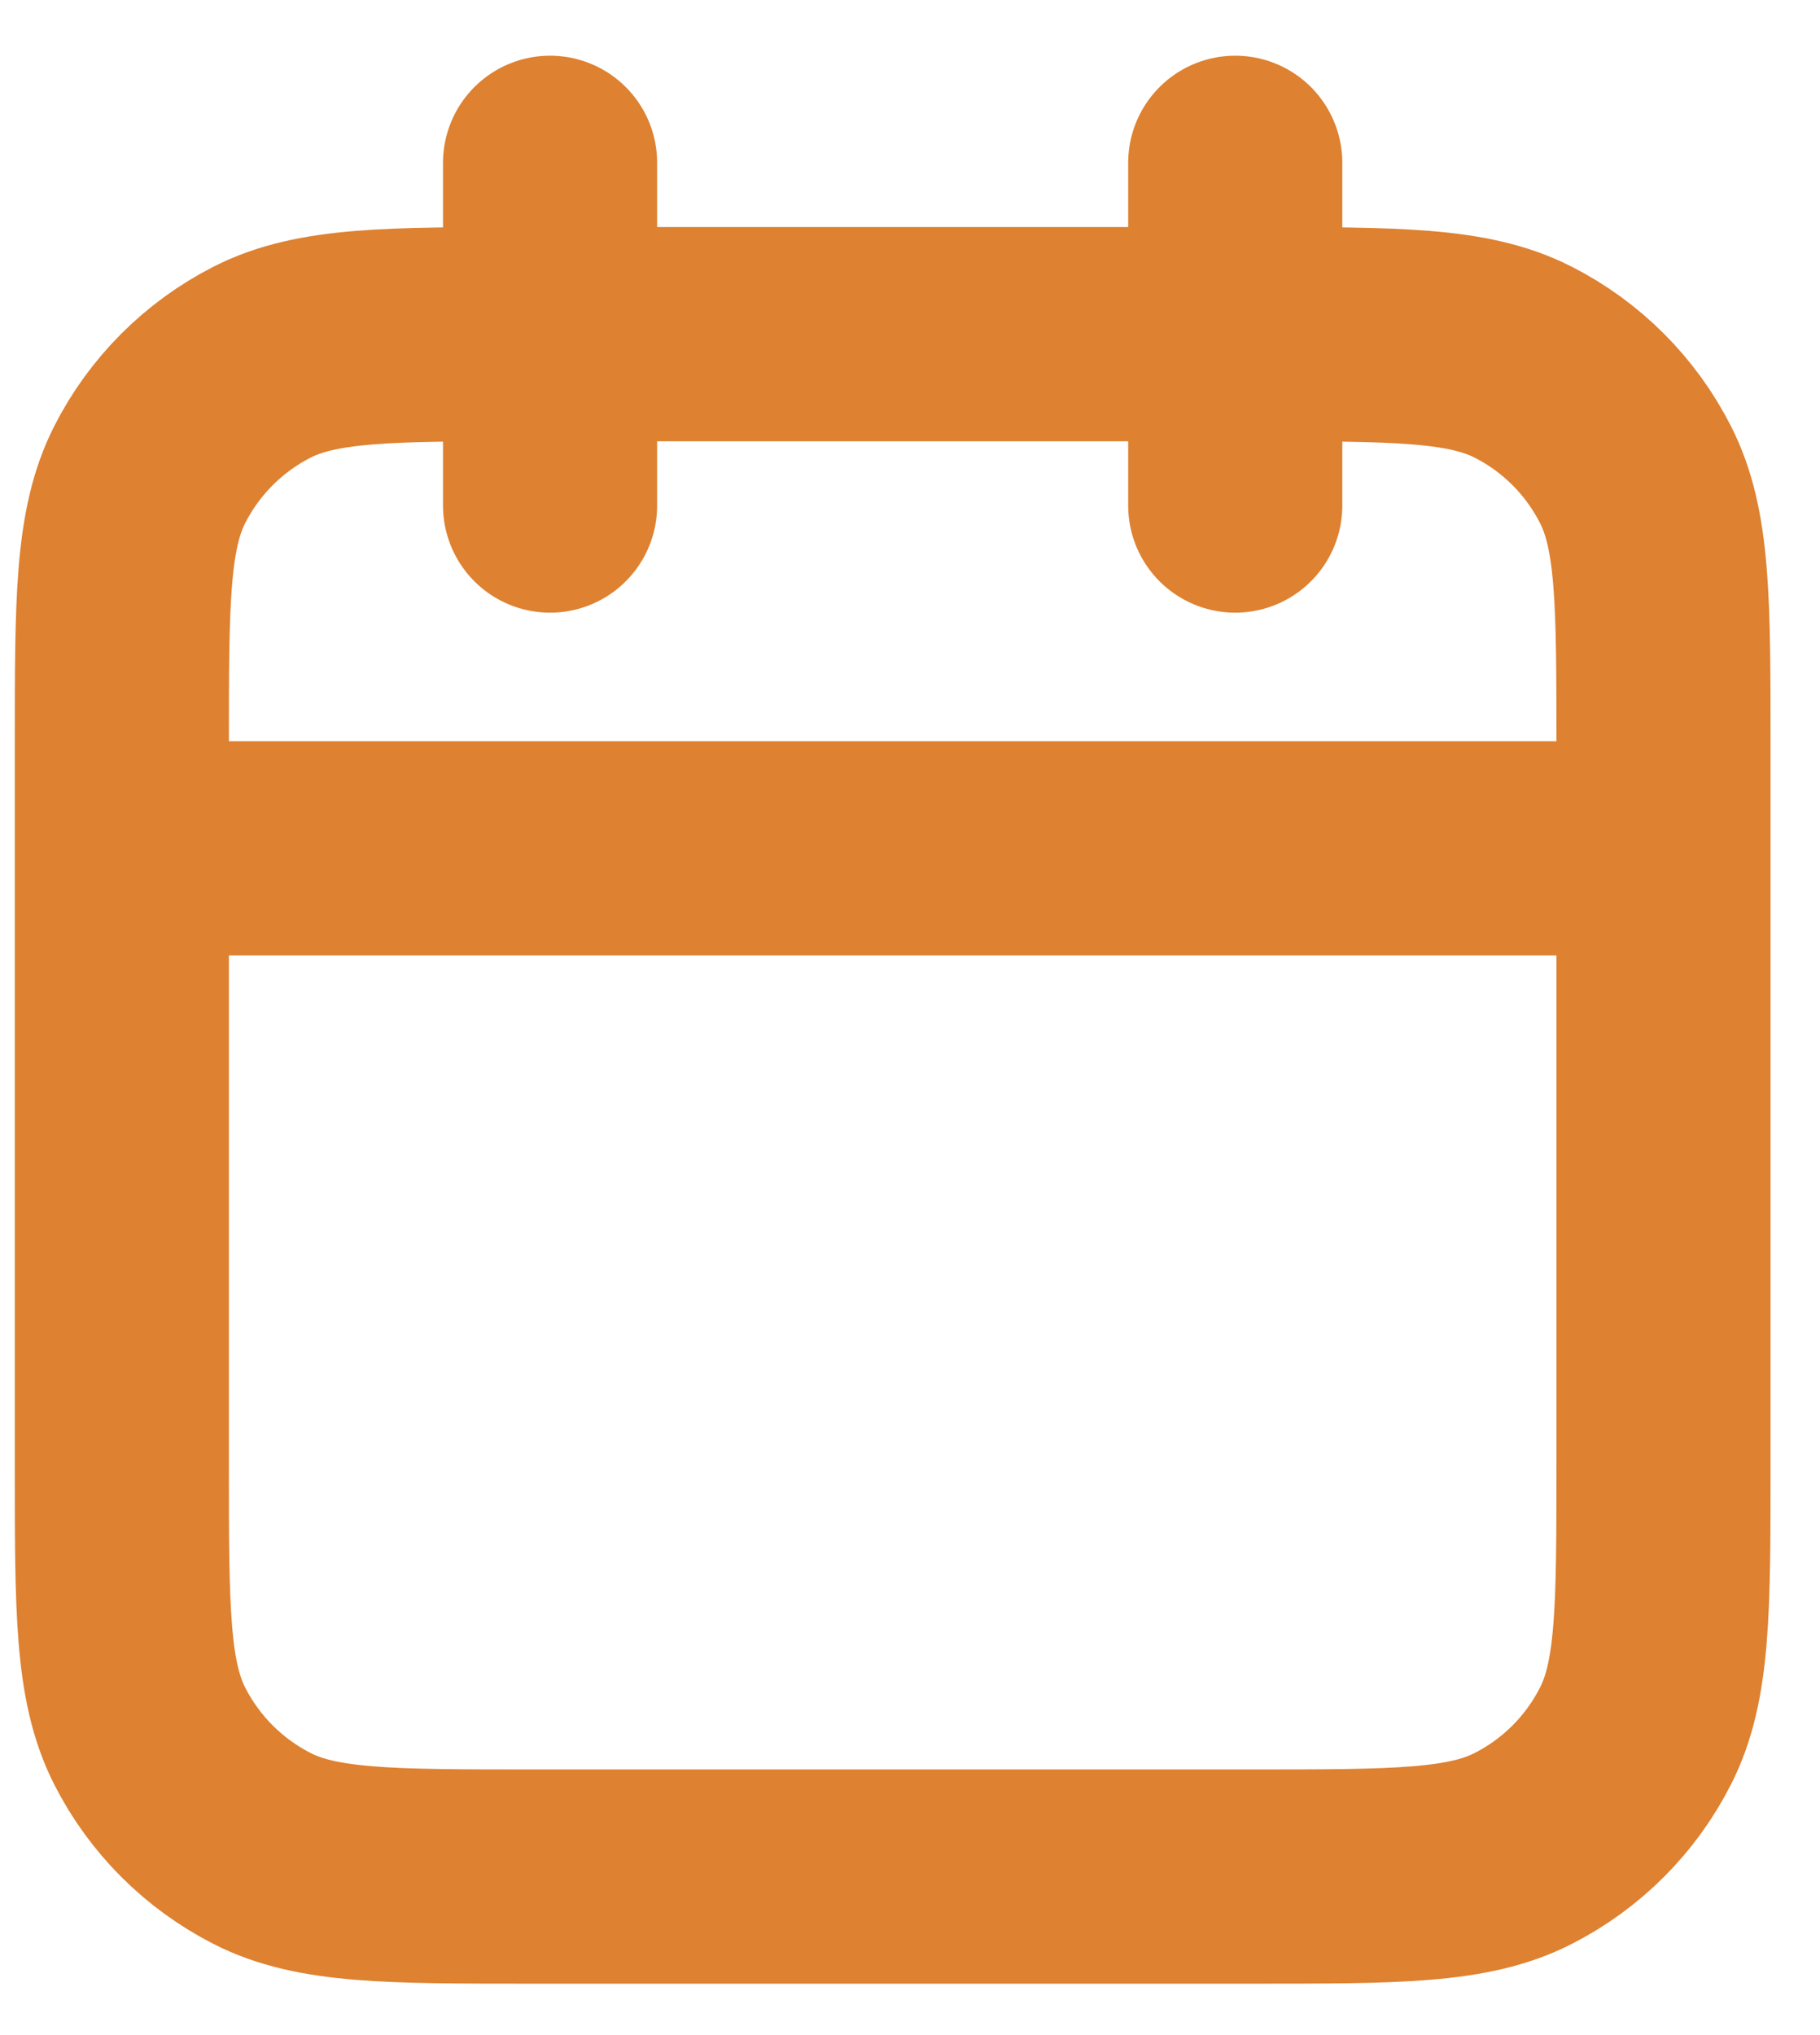 <svg width="17" height="19" viewBox="0 0 17 19" fill="none" xmlns="http://www.w3.org/2000/svg">
<path d="M15.538 7.92H1.138M11.538 1.52V4.72M5.138 1.52V4.72M4.978 17.52H11.698C13.042 17.52 13.714 17.52 14.227 17.258C14.679 17.028 15.046 16.661 15.276 16.209C15.538 15.696 15.538 15.024 15.538 13.68V6.96C15.538 5.615 15.538 4.943 15.276 4.43C15.046 3.978 14.679 3.611 14.227 3.381C13.714 3.12 13.042 3.12 11.698 3.12H4.978C3.634 3.12 2.962 3.12 2.448 3.381C1.997 3.611 1.629 3.978 1.399 4.43C1.138 4.943 1.138 5.615 1.138 6.96V13.68C1.138 15.024 1.138 15.696 1.399 16.209C1.629 16.661 1.997 17.028 2.448 17.258C2.962 17.52 3.634 17.52 4.978 17.52Z" stroke="#DE8130" stroke-width="2" stroke-linecap="round" stroke-linejoin="round"/>
</svg>
